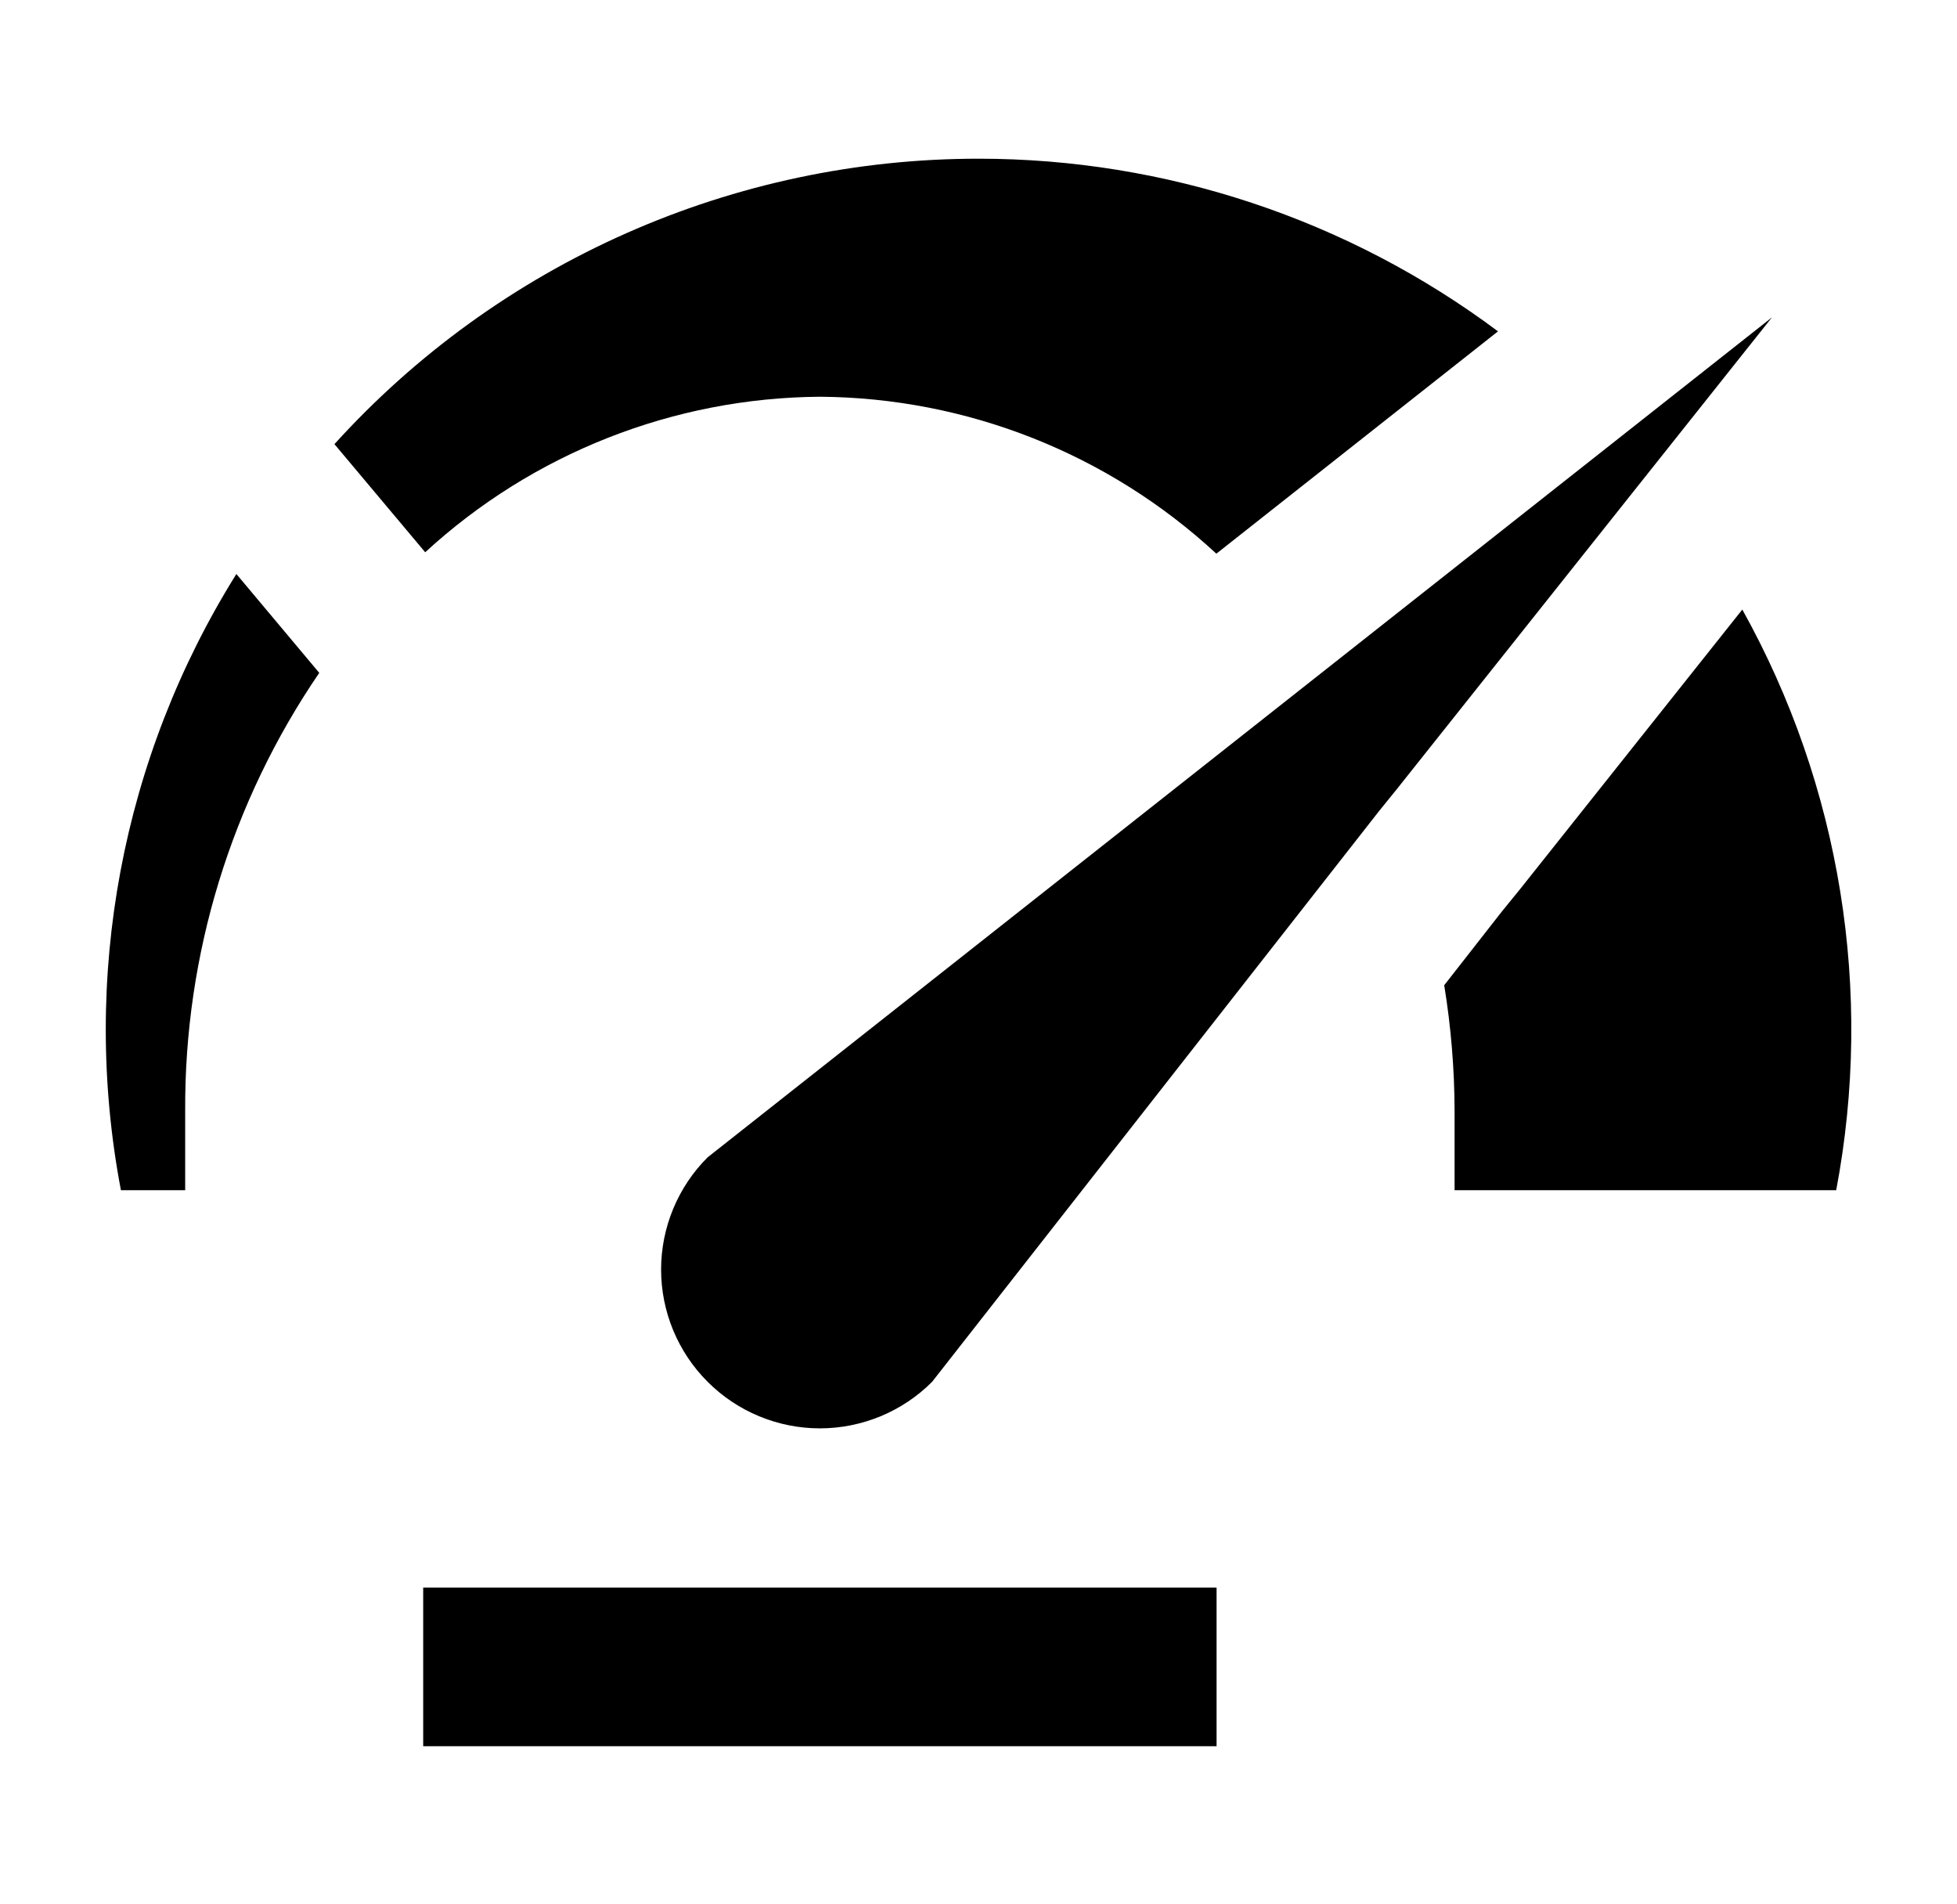 <svg width="37" height="36" viewBox="0 0 37 36" fill="none" xmlns="http://www.w3.org/2000/svg">
<path d="M23.001 33.011H8.001V30.011H23.001V33.011ZM33.501 6L26.398 14.932L26.069 15.338L17.623 26.122C17.345 26.401 17.014 26.622 16.65 26.773C16.285 26.924 15.895 27.002 15.501 27.002C15.107 27.002 14.716 26.924 14.352 26.773C13.988 26.622 13.657 26.401 13.379 26.122C13.1 25.844 12.879 25.513 12.728 25.149C12.577 24.785 12.499 24.394 12.499 24C12.499 23.606 12.577 23.215 12.728 22.851C12.879 22.487 13.1 22.156 13.379 21.878L33.501 6ZM4.469 10.851C2.301 14.321 1.522 18.481 2.286 22.5H3.501V21C3.486 18.047 4.37 15.159 6.036 12.72L4.469 10.851ZM18.501 3C16.207 3 13.938 3.48 11.841 4.409C9.743 5.338 7.864 6.696 6.323 8.396L8.039 10.44C10.075 8.568 12.735 7.52 15.501 7.5C18.282 7.519 20.956 8.577 22.997 10.467L28.322 6.264C25.486 4.145 22.041 3 18.501 3ZM28.746 16.8L28.396 17.23L27.305 18.625C27.433 19.41 27.499 20.204 27.501 21V22.5H34.716C35.428 18.746 34.8 14.861 32.941 11.523L28.746 16.8Z" fill="black"/>
</svg>

